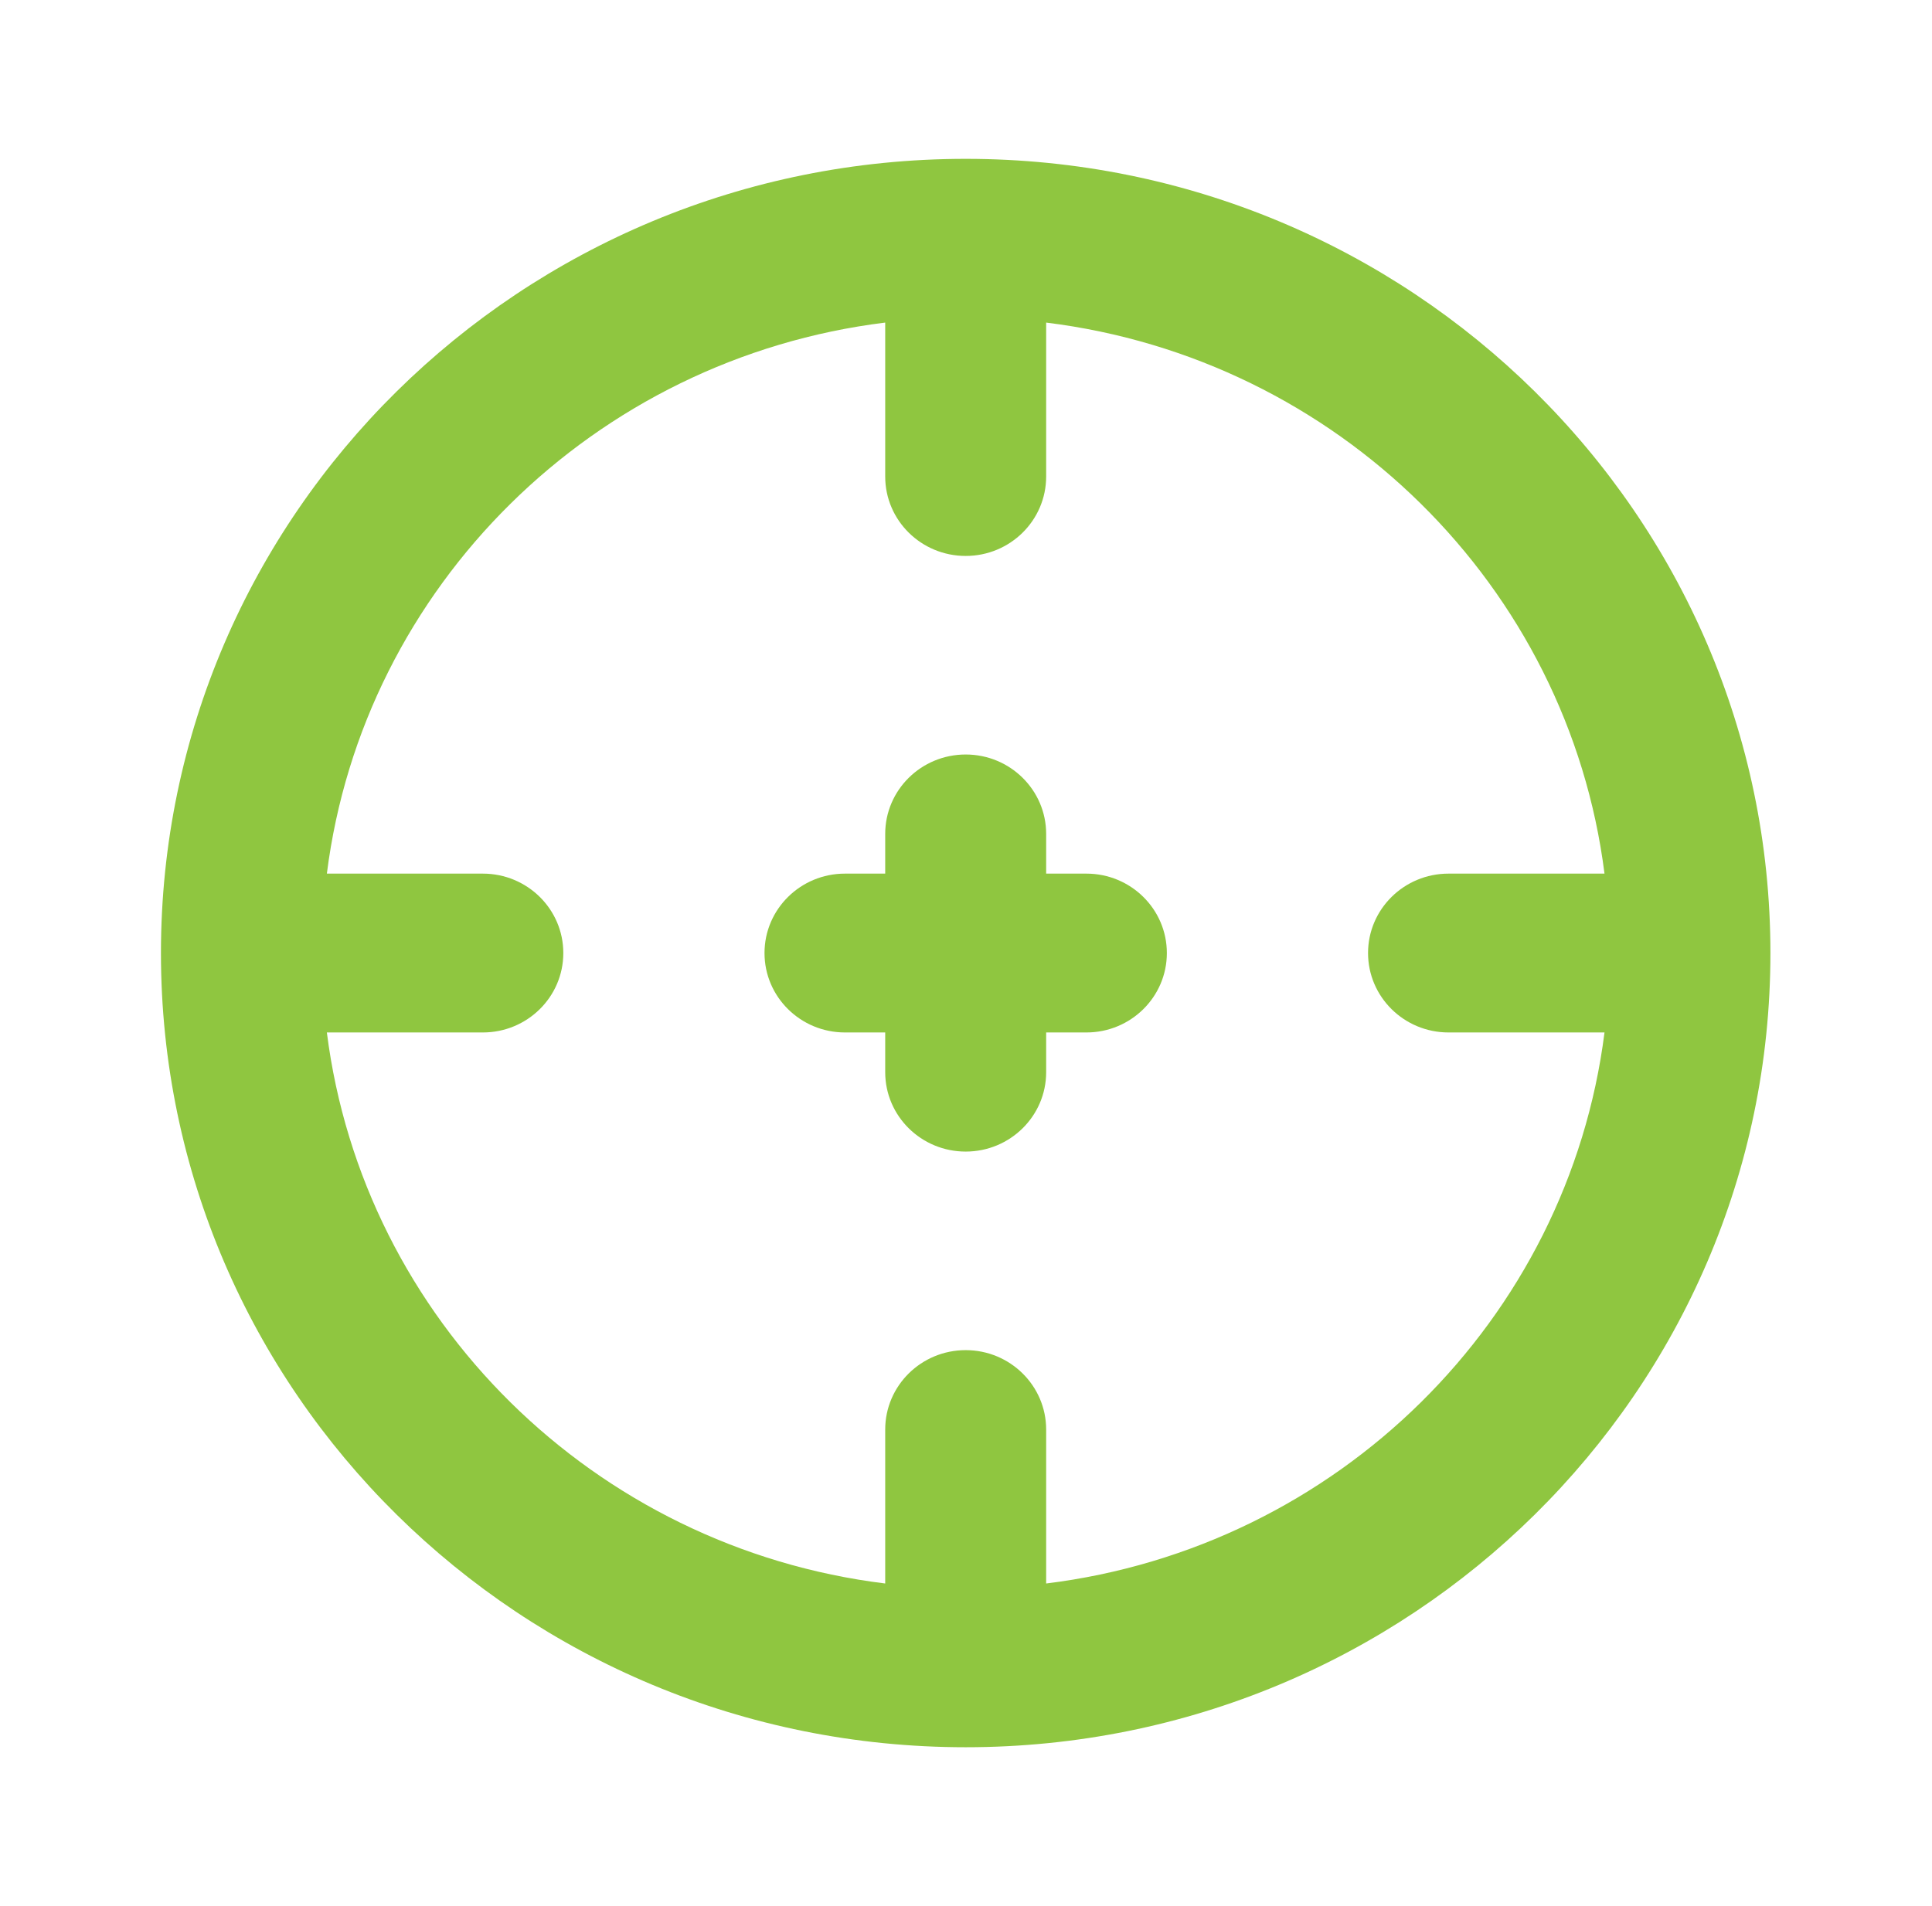 <svg width="76" height="75" xmlns="http://www.w3.org/2000/svg" xmlns:xlink="http://www.w3.org/1999/xlink" xml:space="preserve" overflow="hidden"><g transform="translate(-505 -397)"><path d="M34.375 56.25 34.375 62.307C23.067 60.897 14.104 51.933 12.693 40.625L18.75 40.625C20.476 40.625 21.875 39.226 21.875 37.5 21.875 35.774 20.476 34.375 18.75 34.375L12.693 34.375C14.104 23.067 23.067 14.104 34.375 12.693L34.375 18.75C34.375 20.476 35.774 21.875 37.5 21.875 39.226 21.875 40.625 20.476 40.625 18.75L40.625 12.693C51.933 14.104 60.897 23.067 62.307 34.375L56.25 34.375C54.524 34.375 53.125 35.774 53.125 37.5 53.125 39.226 54.524 40.625 56.25 40.625L62.307 40.625C60.897 51.933 51.933 60.897 40.625 62.307L40.625 56.25C40.625 54.524 39.226 53.125 37.5 53.125 35.774 53.125 34.375 54.524 34.375 56.25ZM68.75 37.5C68.75 54.759 54.759 68.75 37.5 68.75 20.241 68.75 6.25 54.759 6.25 37.5 6.25 20.241 20.241 6.25 37.5 6.25 54.759 6.25 68.75 20.241 68.75 37.5ZM37.5 45.312C35.774 45.312 34.375 43.913 34.375 42.188L34.375 40.625 32.812 40.625C31.087 40.625 29.688 39.226 29.688 37.5 29.688 35.774 31.087 34.375 32.812 34.375L34.375 34.375 34.375 32.812C34.375 31.087 35.774 29.688 37.5 29.688 39.226 29.688 40.625 31.087 40.625 32.812L40.625 34.375 42.188 34.375C43.913 34.375 45.312 35.774 45.312 37.5 45.312 39.226 43.913 40.625 42.188 40.625L40.625 40.625 40.625 42.188C40.625 43.913 39.226 45.312 37.5 45.312Z" fill="#8FC640" fill-rule="evenodd" transform="matrix(1.013 0 0 1 505 397)"/></g></svg>
